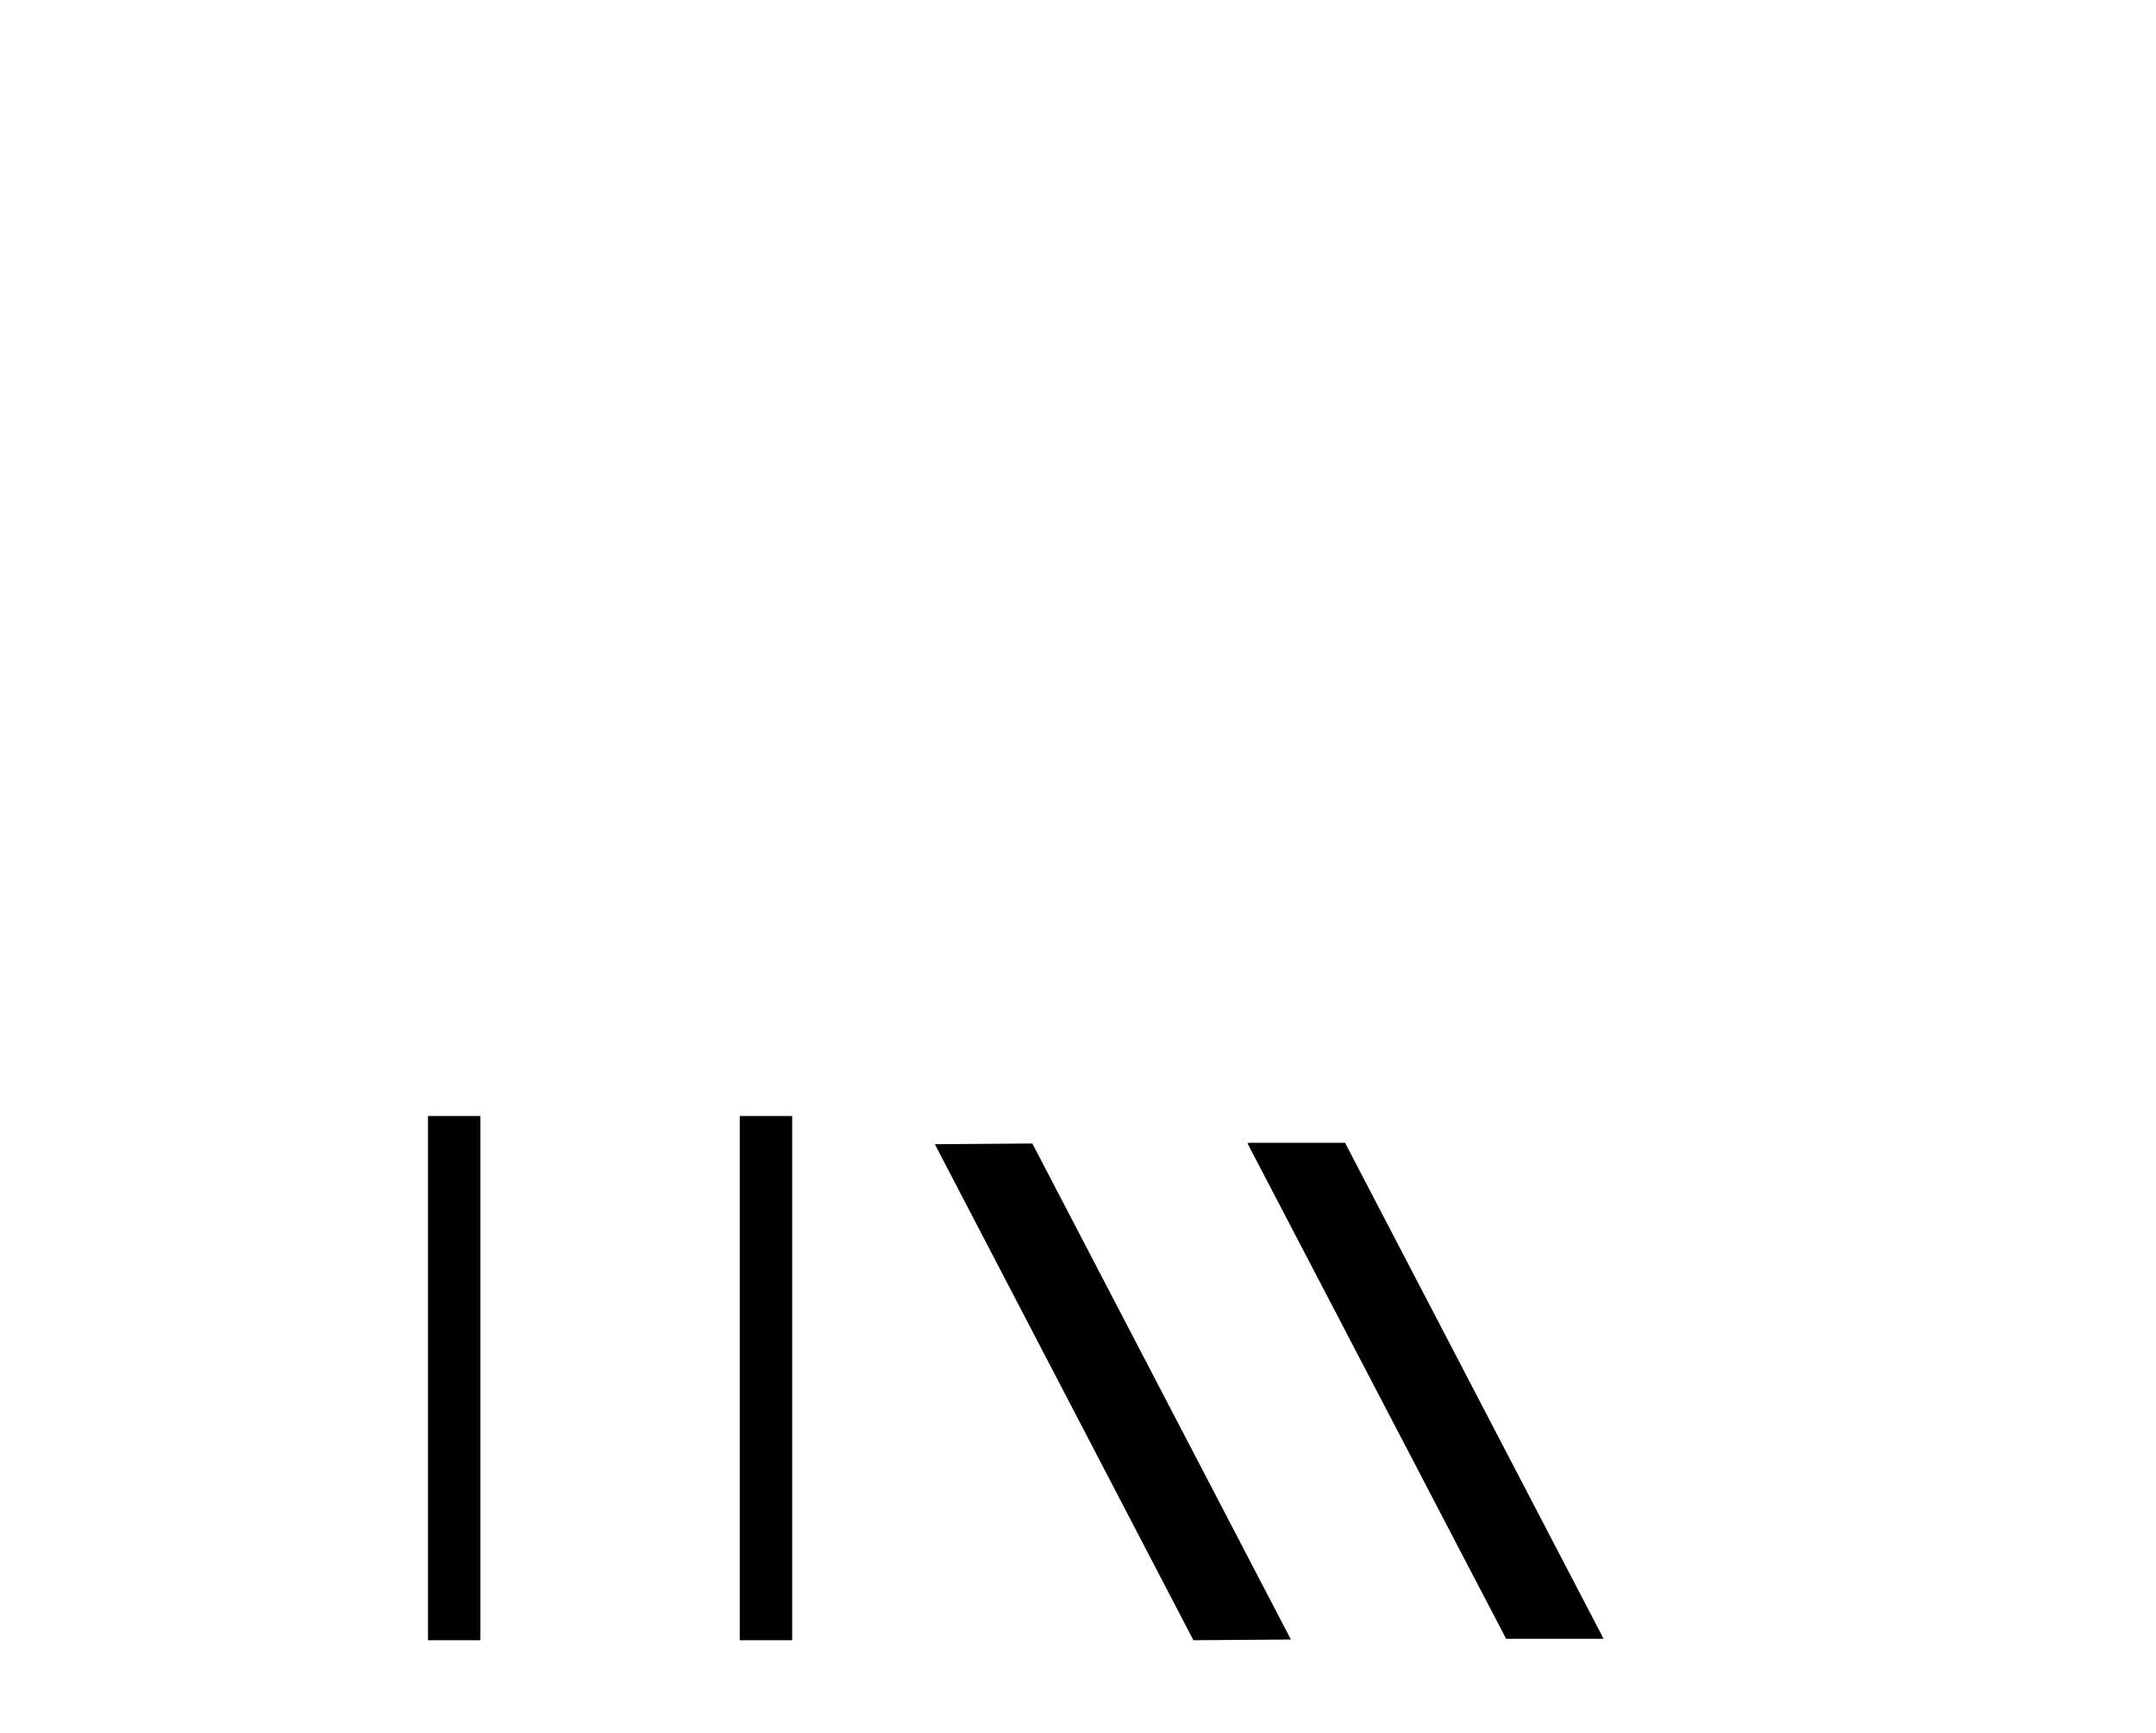 <?xml version='1.0' encoding='UTF-8' standalone='yes'?><svg xmlns='http://www.w3.org/2000/svg' xmlns:xlink='http://www.w3.org/1999/xlink' width='51.0' height='41.0' ><path d='M 10.124 26.406 L 10.124 38.809 L 11.364 38.809 L 11.364 26.406 ZM 17.499 26.406 L 17.499 38.809 L 18.739 38.809 L 18.739 26.406 Z' style='fill:#000000;stroke:none' /><path d='M 29.545 27.039 L 29.511 27.056 L 35.627 38.775 L 37.933 38.775 L 31.817 27.039 ZM 24.42 27.056 L 22.114 27.073 L 28.23 38.809 L 30.536 38.792 L 24.42 27.056 Z' style='fill:#000000;stroke:none' /></svg>